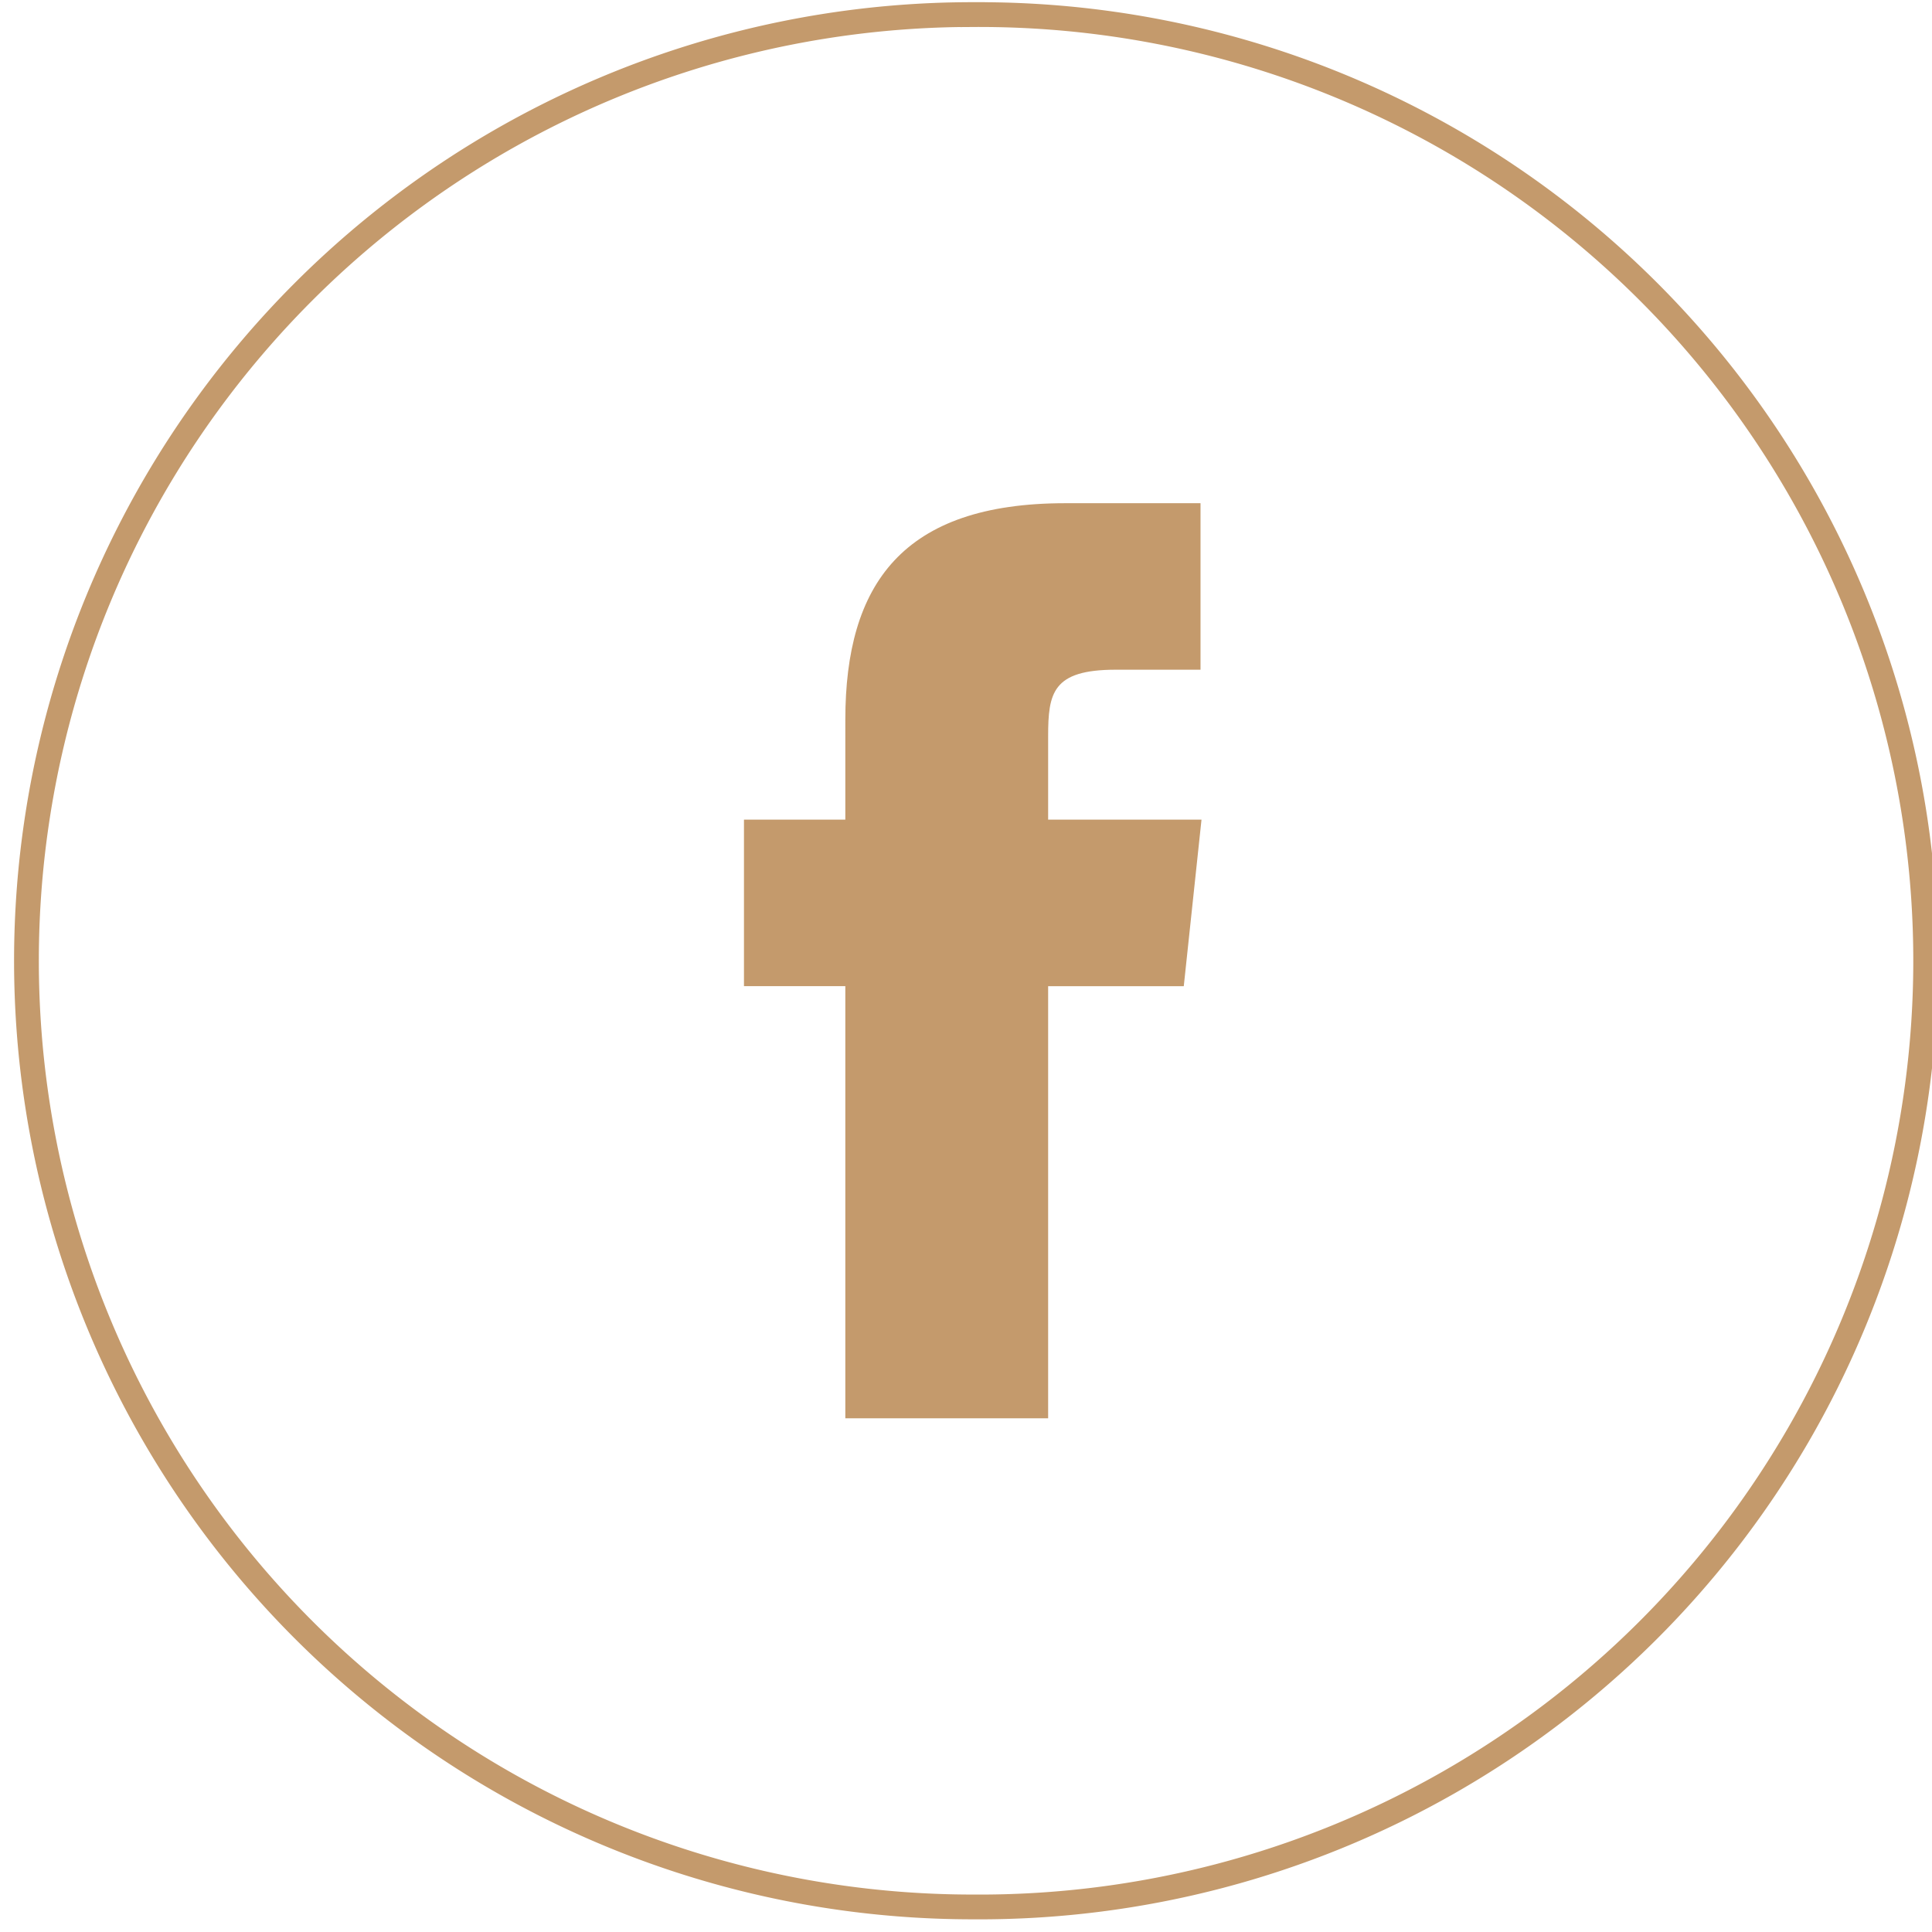 <svg width="39" height="39" viewBox="0 0 39 39" fill="none" xmlns="http://www.w3.org/2000/svg">
    <path d="M19.634.295a19.1 19.1 0 1 1 0 38.199 19.1 19.1 0 0 1 0-38.2z" stroke="#C49A6C" stroke-width=".5"/>
    <path d="M21.158 28.63h-4.094v-8.723h-2.046v-3.362h2.046V14.53c0-2.74 1.155-4.372 4.438-4.372h2.732v3.361h-1.712c-1.278 0-1.364.47-1.364 1.346v1.68h3.096l-.358 3.363h-2.738v8.723z" fill="#C49A6C"/>
</svg>

